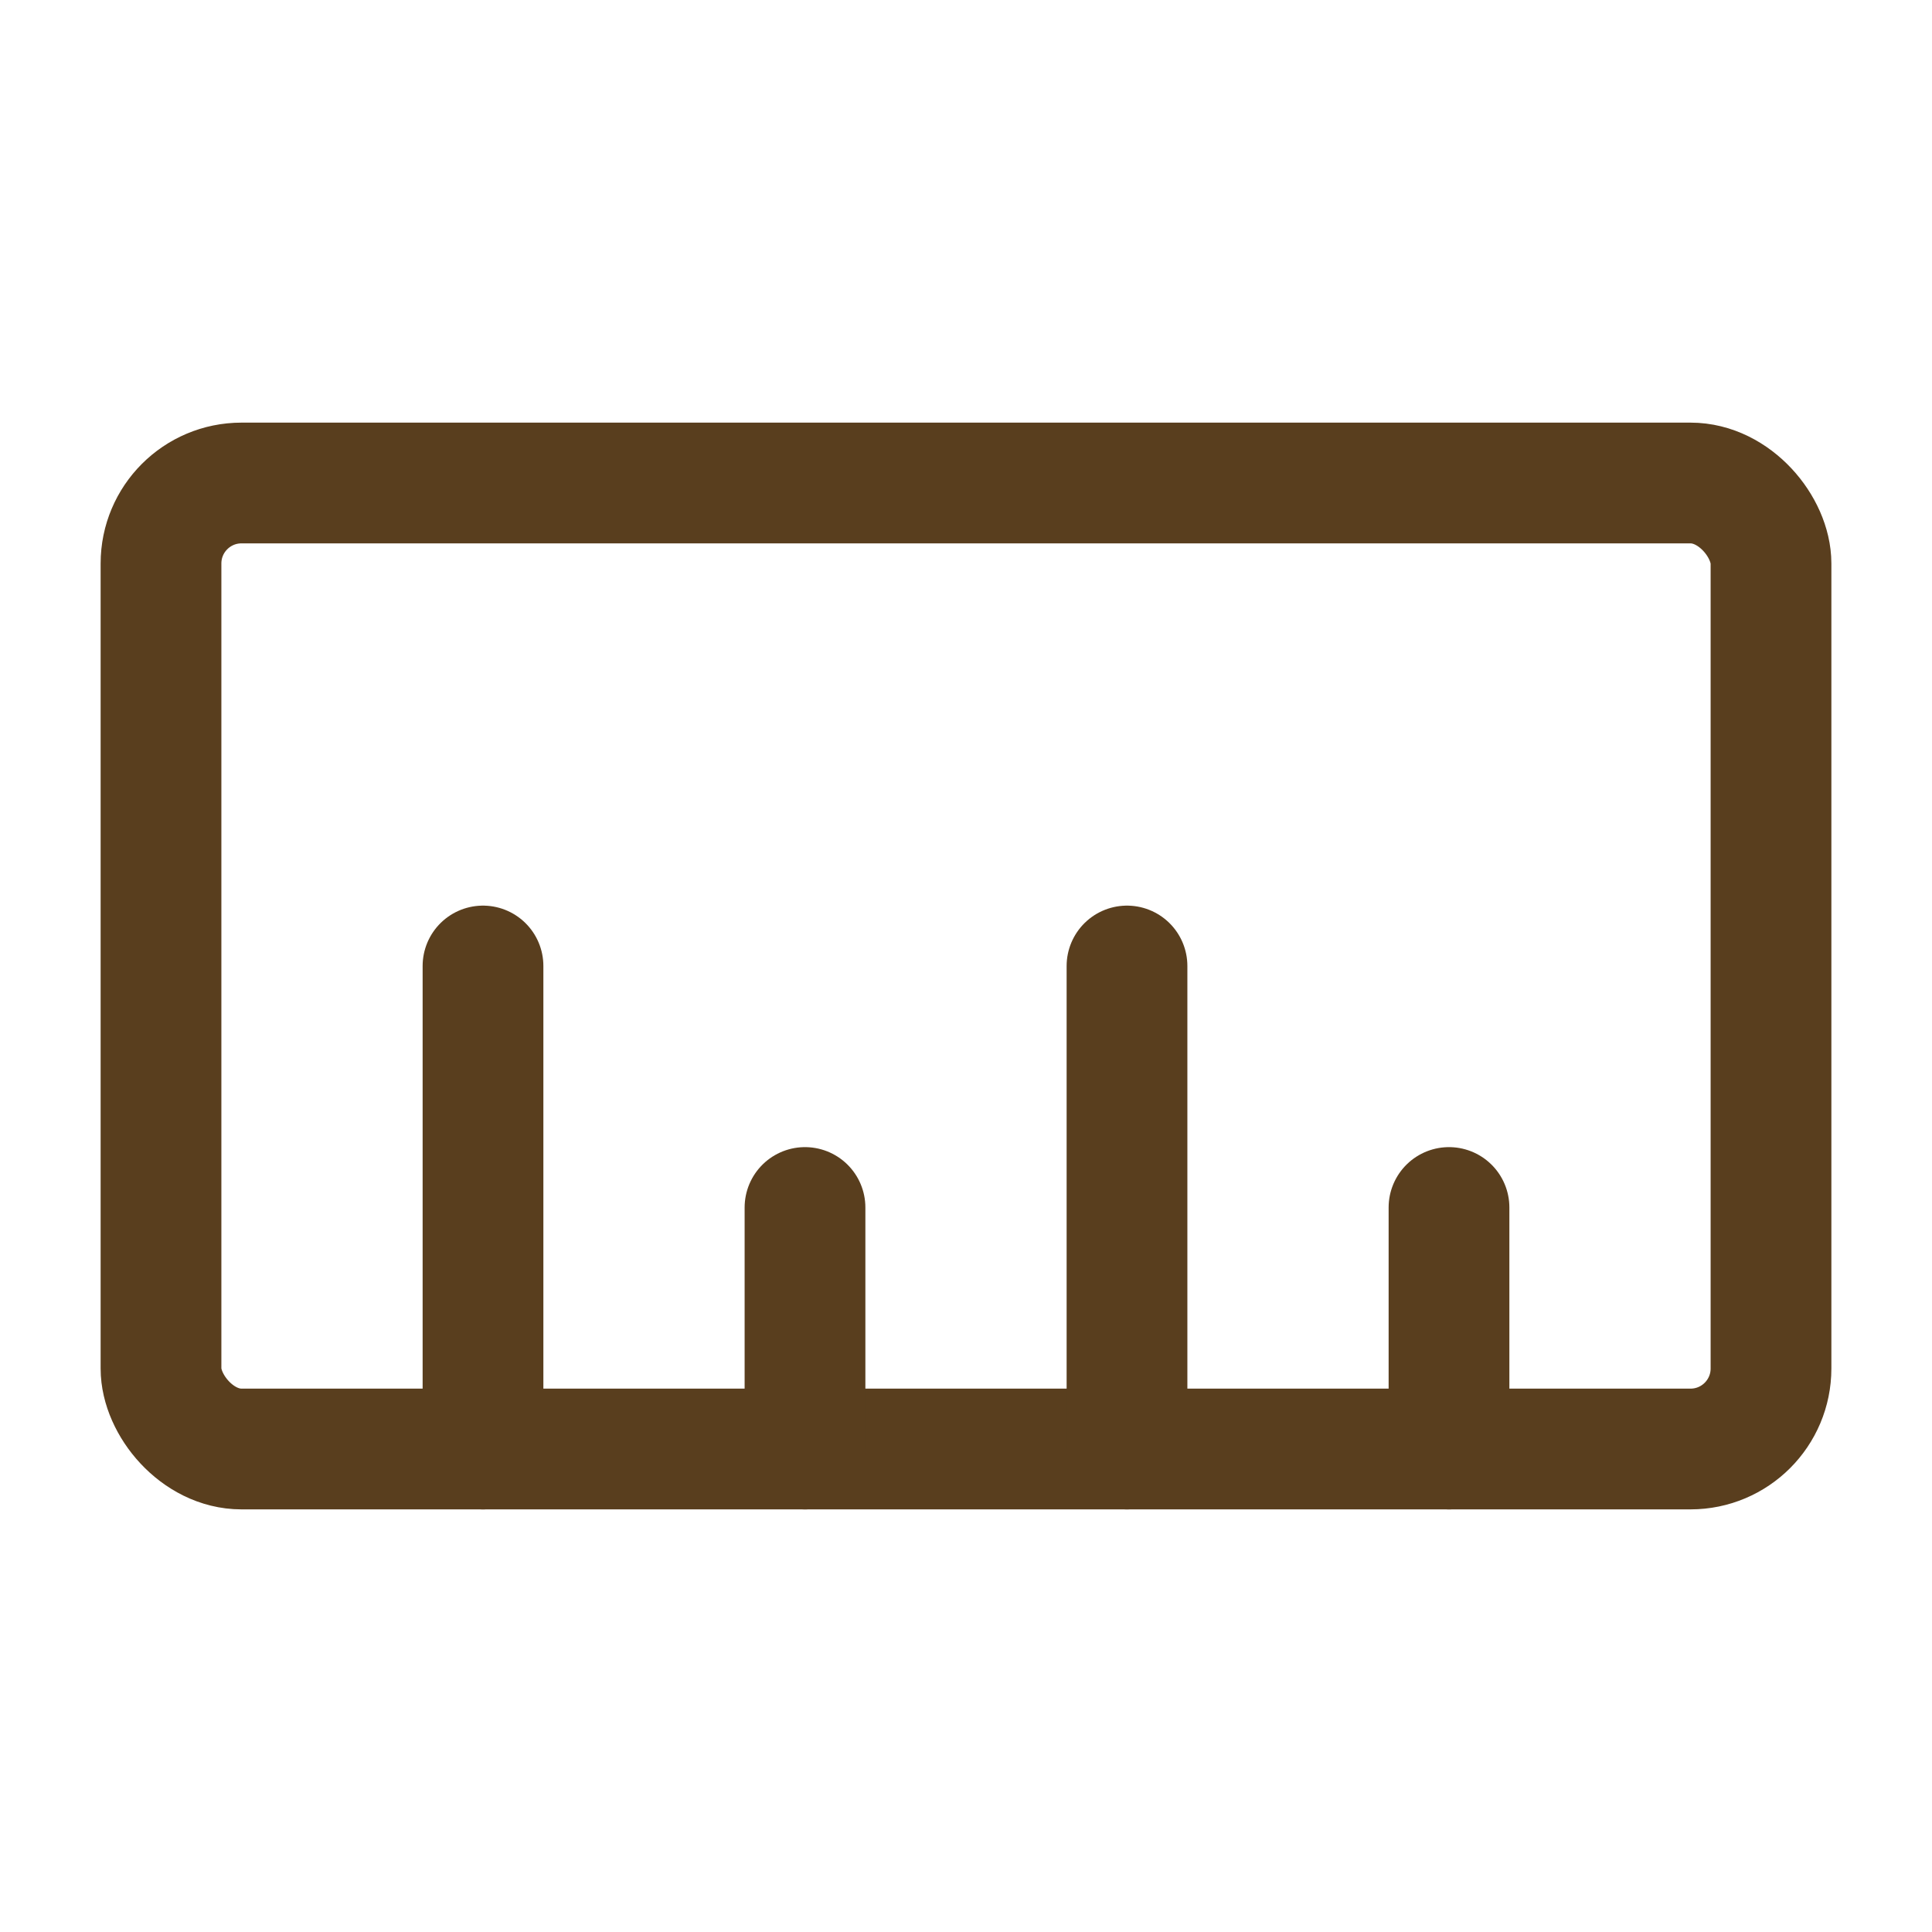 <svg width="24" height="24" viewBox="0 0 24 24" fill="none" xmlns="http://www.w3.org/2000/svg">
<rect x="2" y="6" width="20" height="12" rx="1" stroke="#593E1E" stroke-width="1.5" stroke-linecap="round" stroke-linejoin="round"/>
<path d="M6 12V18" stroke="#593E1E" stroke-width="1.5" stroke-linecap="round" stroke-linejoin="round"/>
<path d="M14 12V18" stroke="#593E1E" stroke-width="1.5" stroke-linecap="round" stroke-linejoin="round"/>
<path d="M10 15V18" stroke="#593E1E" stroke-width="1.5" stroke-linecap="round" stroke-linejoin="round"/>
<path d="M18 15V18" stroke="#593E1E" stroke-width="1.5" stroke-linecap="round" stroke-linejoin="round"/>
</svg>
